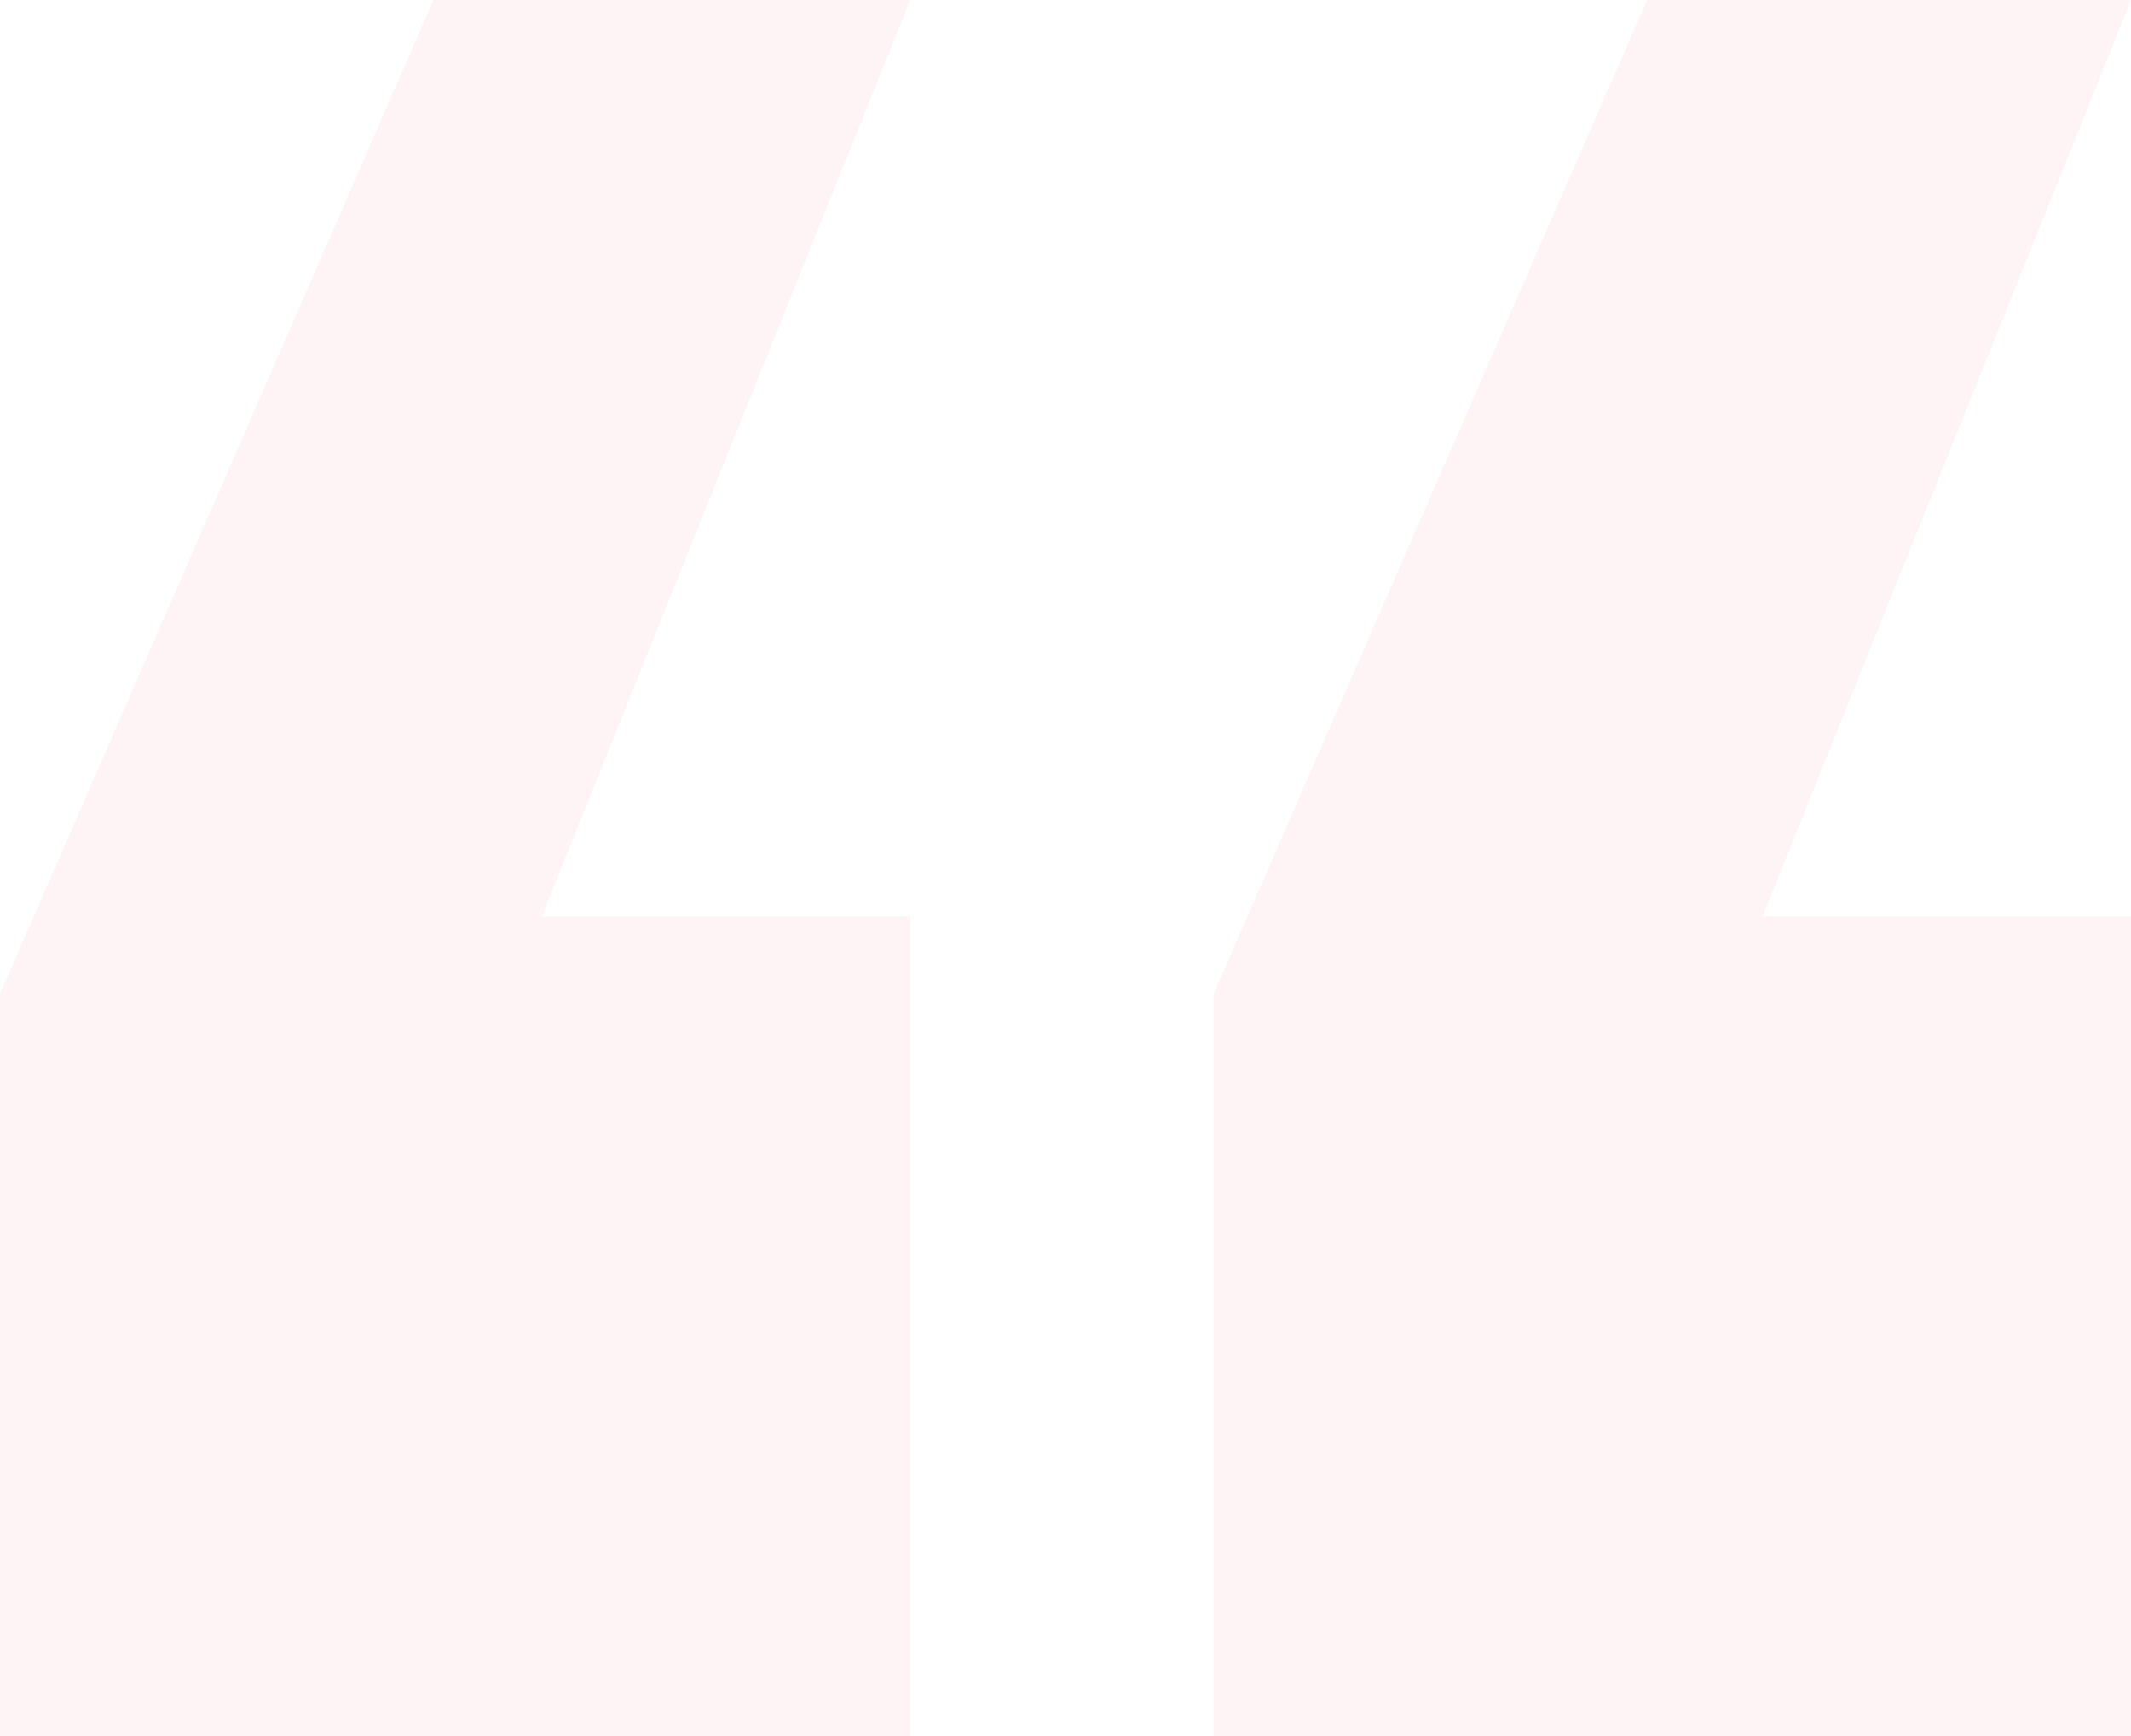 <svg width="54" height="44" viewBox="0 0 54 44" fill="none" xmlns="http://www.w3.org/2000/svg">
<path d="M23.064 23.227V44H0V25.19L10.983 0H23.064L13.729 23.227H23.064ZM54 23.227V44H30.753V25.19L41.736 0H54L44.664 23.227H54Z" fill="#EE252E" fill-opacity="0.05"/>
</svg>
